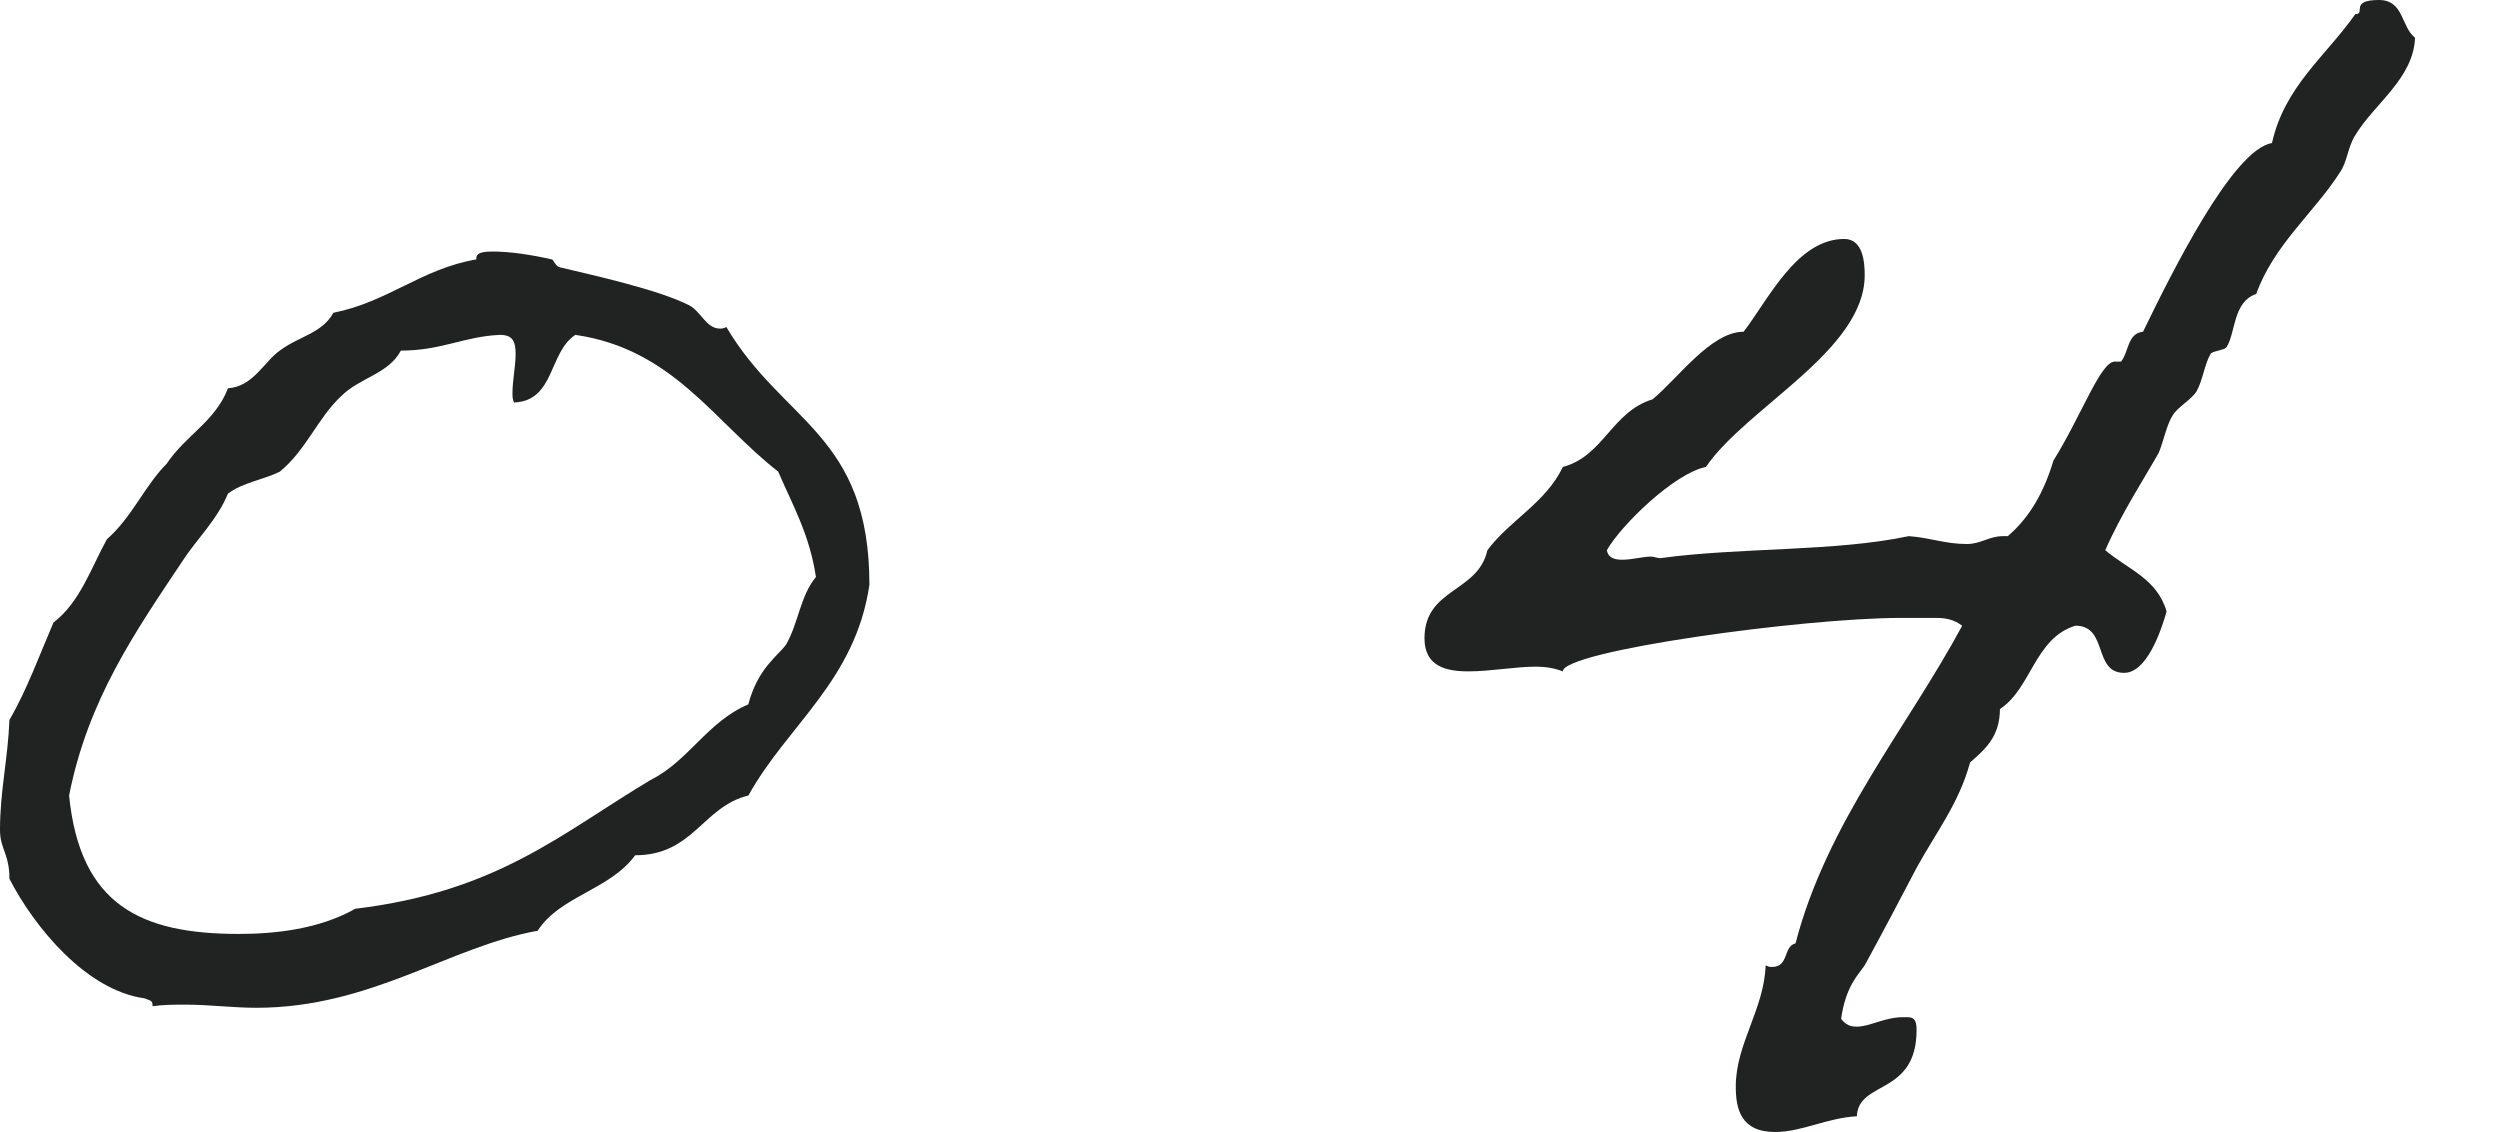 <?xml version="1.0" encoding="utf-8"?>
<!-- Generator: Adobe Illustrator 27.0.1, SVG Export Plug-In . SVG Version: 6.00 Build 0)  -->
<svg version="1.1" id="レイヤー_1" xmlns="http://www.w3.org/2000/svg" xmlns:xlink="http://www.w3.org/1999/xlink" x="0px"
	 y="0px" width="57.237px" height="25.917px" viewBox="0 0 57.237 25.917" style="enable-background:new 0 0 57.237 25.917;"
	 xml:space="preserve">
<style type="text/css">
	.st0{fill:#212222;}
</style>
<g>
	<path class="st0" d="M10.906,5.939V5.903c0-0.144,0.252-0.144,0.396-0.144c0.36,0,0.864,0.072,1.332,0.18
		c0.036,0,0.072,0.144,0.18,0.18c0.756,0.18,2.231,0.504,2.952,0.864c0.288,0.144,0.396,0.54,0.72,0.54c0.036,0,0.072,0,0.144-0.036
		c1.296,2.196,3.275,2.448,3.275,5.903c-0.324,2.196-1.872,3.204-2.771,4.823c-1.044,0.252-1.26,1.368-2.592,1.368
		c-0.576,0.792-1.728,0.936-2.231,1.728c-2.016,0.36-3.816,1.764-6.443,1.764c-0.54,0-1.08-0.072-1.62-0.072
		c-0.252,0-0.504,0-0.756,0.036v-0.036c0-0.108-0.108-0.108-0.18-0.144c-1.332-0.18-2.52-1.62-3.096-2.736
		C0.216,19.545,0,19.437,0,19.005c0-0.9,0.18-1.62,0.216-2.52c0.396-0.684,0.684-1.476,1.008-2.232
		c0.612-0.468,0.864-1.26,1.224-1.908c0.576-0.504,0.864-1.224,1.368-1.728C4.248,9.969,4.932,9.645,5.22,8.889
		c0.576-0.036,0.828-0.612,1.188-0.864C6.84,7.701,7.38,7.629,7.632,7.161C8.89,6.911,9.645,6.155,10.906,5.939z M9.178,8.027
		C8.89,8.567,8.242,8.639,7.81,9.071c-0.54,0.504-0.792,1.224-1.404,1.728c-0.36,0.18-0.864,0.252-1.188,0.504
		c-0.252,0.612-0.72,1.044-1.044,1.548c-1.08,1.62-2.16,3.167-2.592,5.363c0.252,2.52,1.656,3.168,3.888,3.168
		c0.828,0,1.836-0.108,2.664-0.576c3.276-0.396,4.715-1.728,6.767-2.952c0.864-0.432,1.296-1.332,2.232-1.728
		c0.216-0.828,0.684-1.116,0.864-1.368c0.288-0.504,0.324-1.116,0.684-1.548c-0.144-0.972-0.54-1.656-0.864-2.412
		c-1.476-1.152-2.412-2.808-4.644-3.131c-0.612,0.396-0.468,1.512-1.404,1.548c-0.036-0.072-0.036-0.144-0.036-0.216
		c0-0.288,0.072-0.612,0.072-0.9c0-0.288-0.072-0.432-0.36-0.432C10.618,7.703,10.114,8.027,9.178,8.027z"/>
	<path class="st0" d="M55.292,0.864c-0.036,0.936-0.936,1.512-1.368,2.231c-0.18,0.288-0.18,0.612-0.36,0.864
		c-0.576,0.9-1.512,1.656-1.908,2.771c-0.54,0.18-0.468,0.9-0.684,1.224c-0.072,0.072-0.288,0.072-0.36,0.144
		c-0.144,0.252-0.18,0.612-0.324,0.864c-0.108,0.18-0.432,0.36-0.54,0.54c-0.144,0.216-0.216,0.612-0.324,0.864
		C49.1,10.942,48.56,11.77,48.2,12.597c0.504,0.432,1.188,0.648,1.404,1.404c-0.144,0.504-0.468,1.404-0.972,1.404
		c-0.72,0-0.36-1.08-1.116-1.08c-0.936,0.288-1.008,1.439-1.728,1.908c0,0.648-0.36,0.936-0.684,1.224
		c-0.252,0.936-0.792,1.62-1.224,2.412c-0.396,0.756-0.756,1.44-1.188,2.232c-0.144,0.216-0.432,0.468-0.54,1.224
		c0.108,0.144,0.216,0.18,0.36,0.18c0.288,0,0.648-0.216,1.044-0.216c0.18,0,0.324-0.036,0.324,0.288
		c0,1.512-1.332,1.152-1.368,1.98c-0.684,0.036-1.26,0.36-1.872,0.36c-0.792,0-0.9-0.54-0.9-1.044c0-0.972,0.648-1.764,0.684-2.771
		c0.072,0.036,0.108,0.036,0.144,0.036c0.396,0,0.252-0.468,0.54-0.54c0.72-2.771,2.556-4.932,3.815-7.271
		c-0.18-0.144-0.396-0.18-0.576-0.18h-0.828c-2.231,0-7.739,0.756-7.739,1.224c-0.18-0.072-0.396-0.108-0.612-0.108
		c-0.468,0-1.043,0.108-1.547,0.108s-1.008-0.108-1.008-0.756c0-1.152,1.224-1.043,1.44-2.016c0.504-0.684,1.332-1.08,1.728-1.908
		c0.936-0.252,1.116-1.26,2.052-1.548c0.576-0.468,1.332-1.548,2.087-1.548c0.576-0.756,1.224-2.124,2.304-2.124
		c0.432,0,0.468,0.54,0.468,0.828c0,1.728-2.7,3.024-3.636,4.392c-0.72,0.144-1.944,1.332-2.268,1.908
		c0.036,0.18,0.18,0.216,0.36,0.216c0.216,0,0.468-0.072,0.648-0.072c0.072,0,0.144,0.036,0.216,0.036
		c1.836-0.252,3.996-0.144,5.688-0.504c0.504,0.036,0.828,0.18,1.332,0.18c0.324,0,0.504-0.18,0.828-0.18h0.108
		c0.504-0.432,0.828-1.008,1.044-1.728c0.648-1.044,1.08-2.268,1.404-2.268h0.144c0.18-0.216,0.144-0.648,0.504-0.684
		c0.648-1.332,2.052-4.175,2.952-4.319c0.288-1.296,1.224-1.98,1.908-2.952C54.176,0.324,53.78,0,54.464,0
		C55.04,0,54.968,0.612,55.292,0.864z"/>
</g>
</svg>
